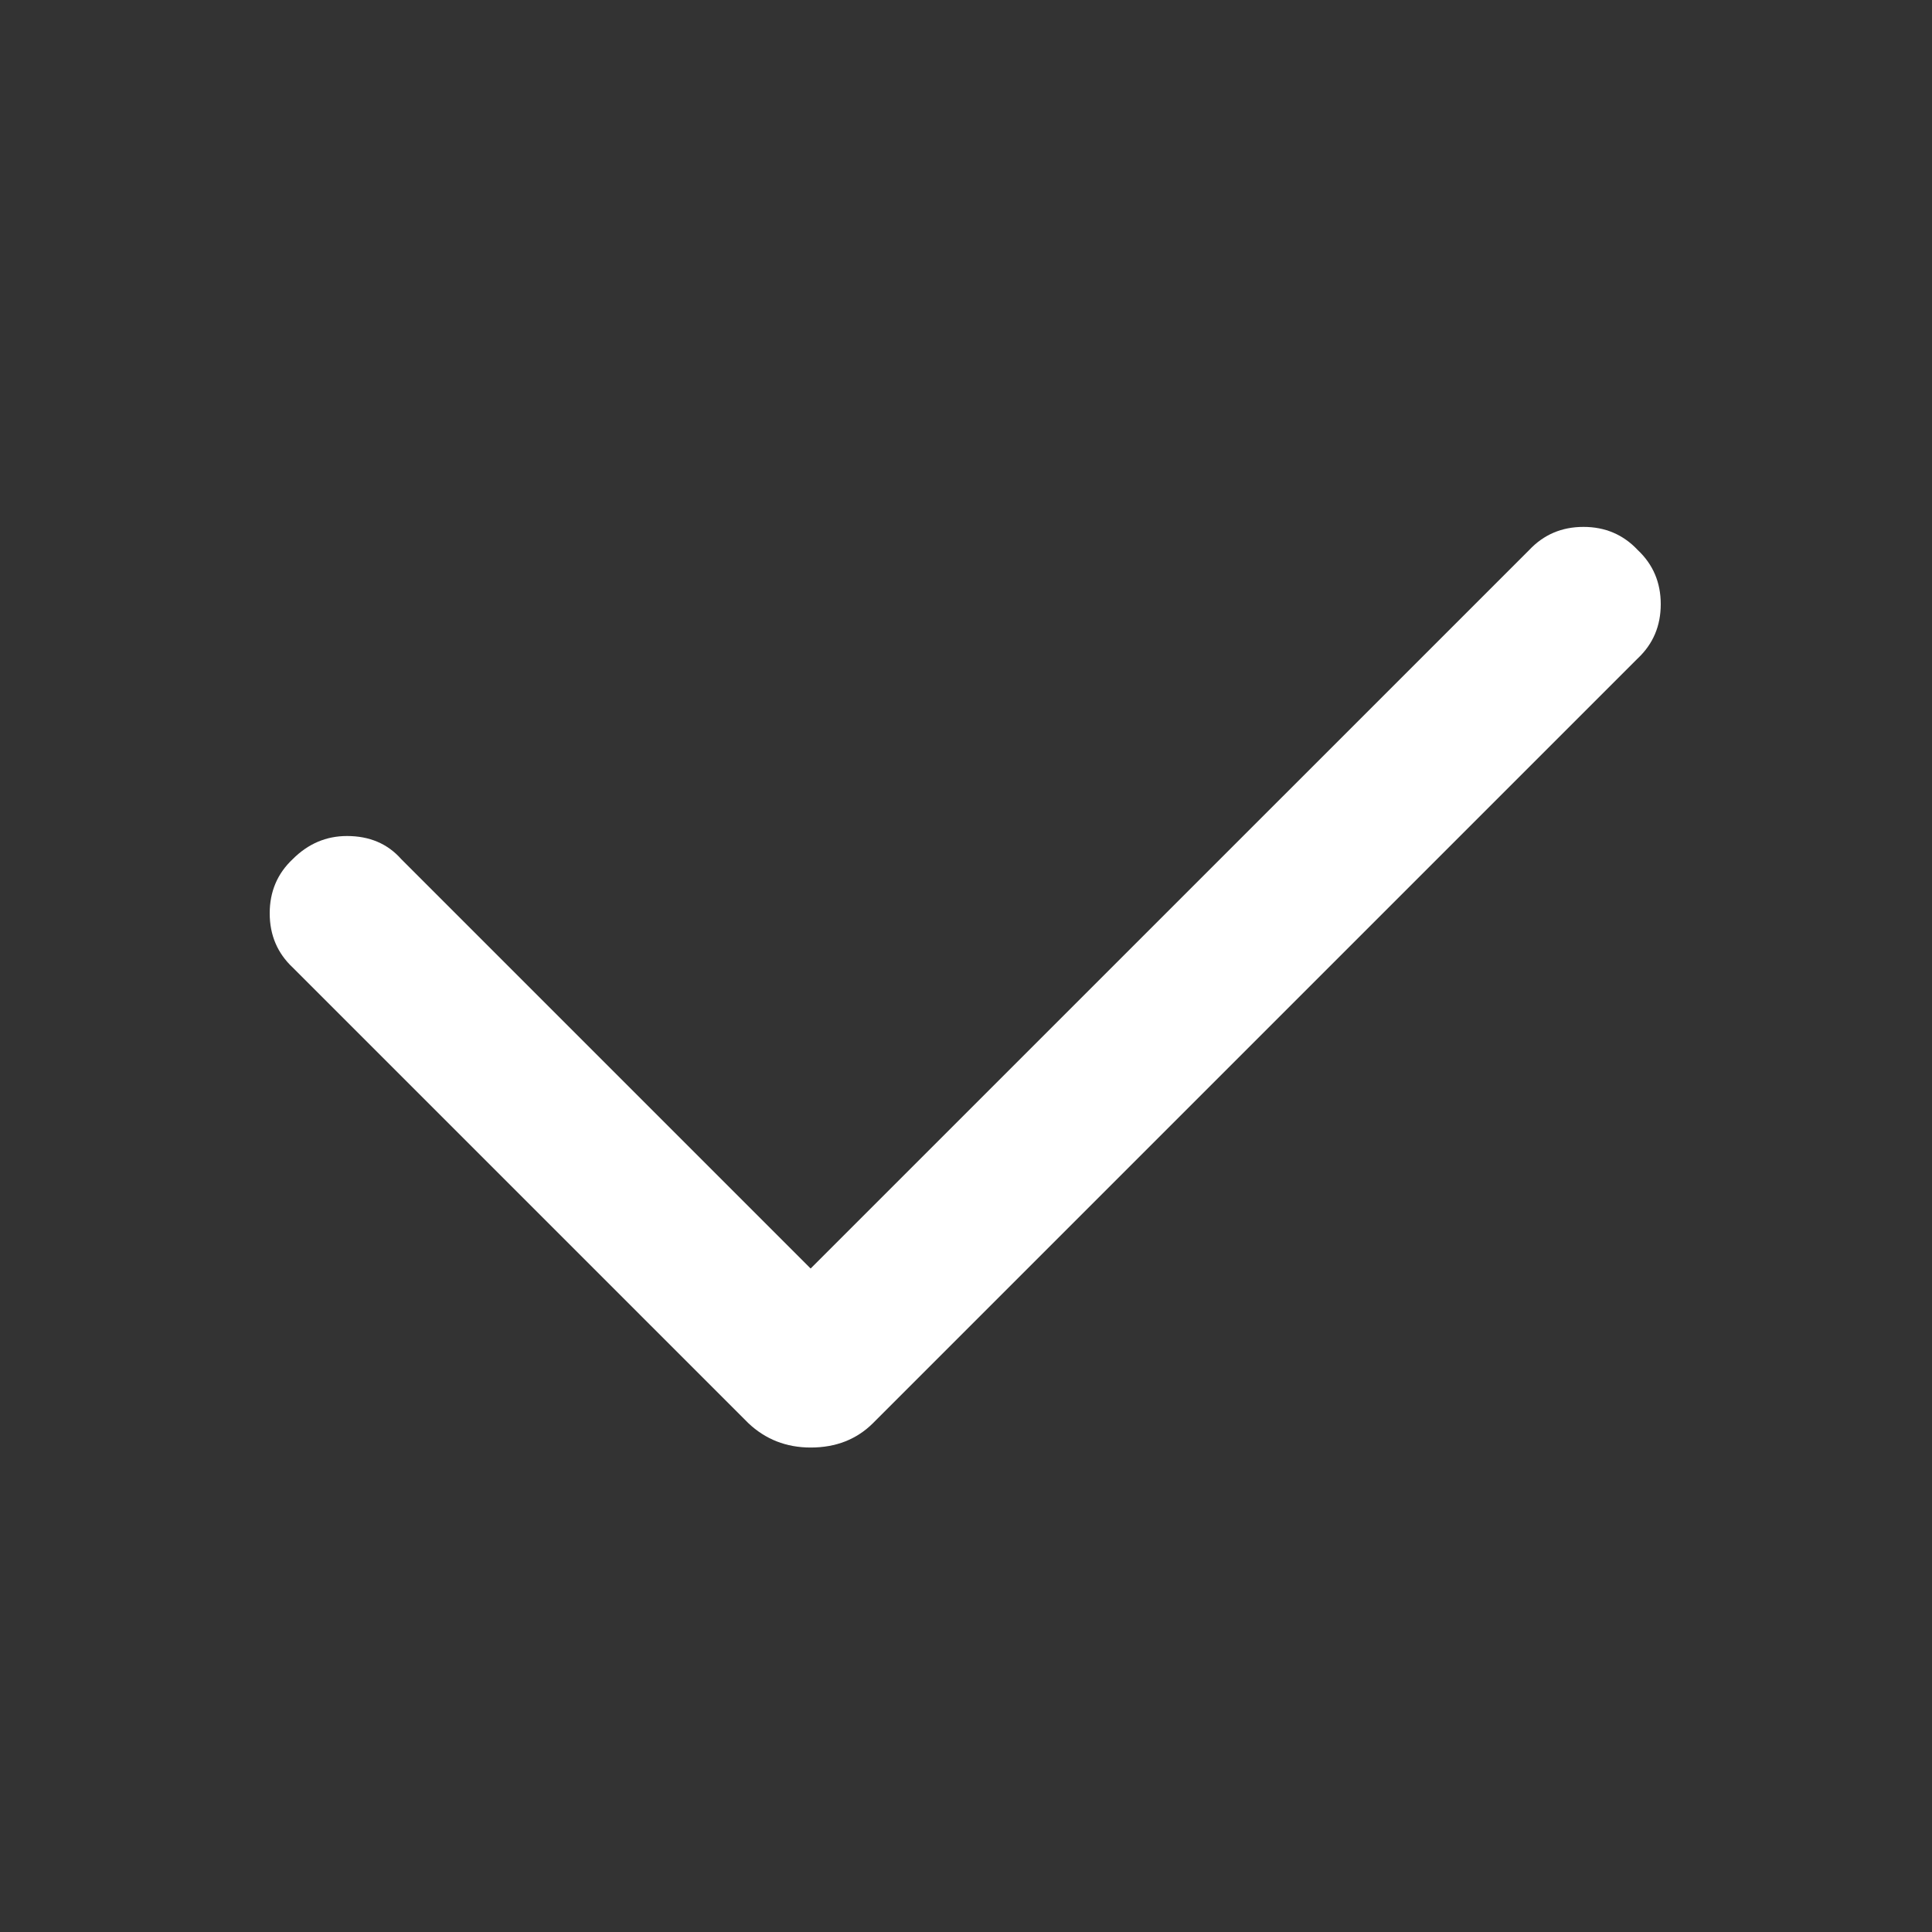 <?xml version="1.0" encoding="UTF-8"?> <svg xmlns="http://www.w3.org/2000/svg" width="25" height="25" viewBox="0 0 25 25" fill="none"><rect x="0" y="0" width="25" height="25" fill="#333333" stroke="none"/> <path d="M3.788 12.52C3.589 12.333 3.49 12.099 3.49 11.818C3.49 11.538 3.589 11.304 3.788 11.117C3.987 10.918 4.221 10.818 4.49 10.818C4.782 10.818 5.016 10.918 5.192 11.117L11.086 17.011C11.145 17.07 11.057 17.111 10.823 17.134C10.601 17.157 10.373 17.157 10.139 17.134C9.917 17.111 9.835 17.07 9.893 17.011L19.788 7.117C19.975 6.918 20.209 6.818 20.49 6.818C20.771 6.818 21.005 6.918 21.192 7.117C21.391 7.304 21.49 7.538 21.49 7.818C21.49 8.099 21.391 8.333 21.192 8.52L11.297 18.415C11.086 18.625 10.818 18.731 10.49 18.731C10.174 18.731 9.905 18.625 9.683 18.415L3.788 12.52Z" fill="white"></path> </svg> 